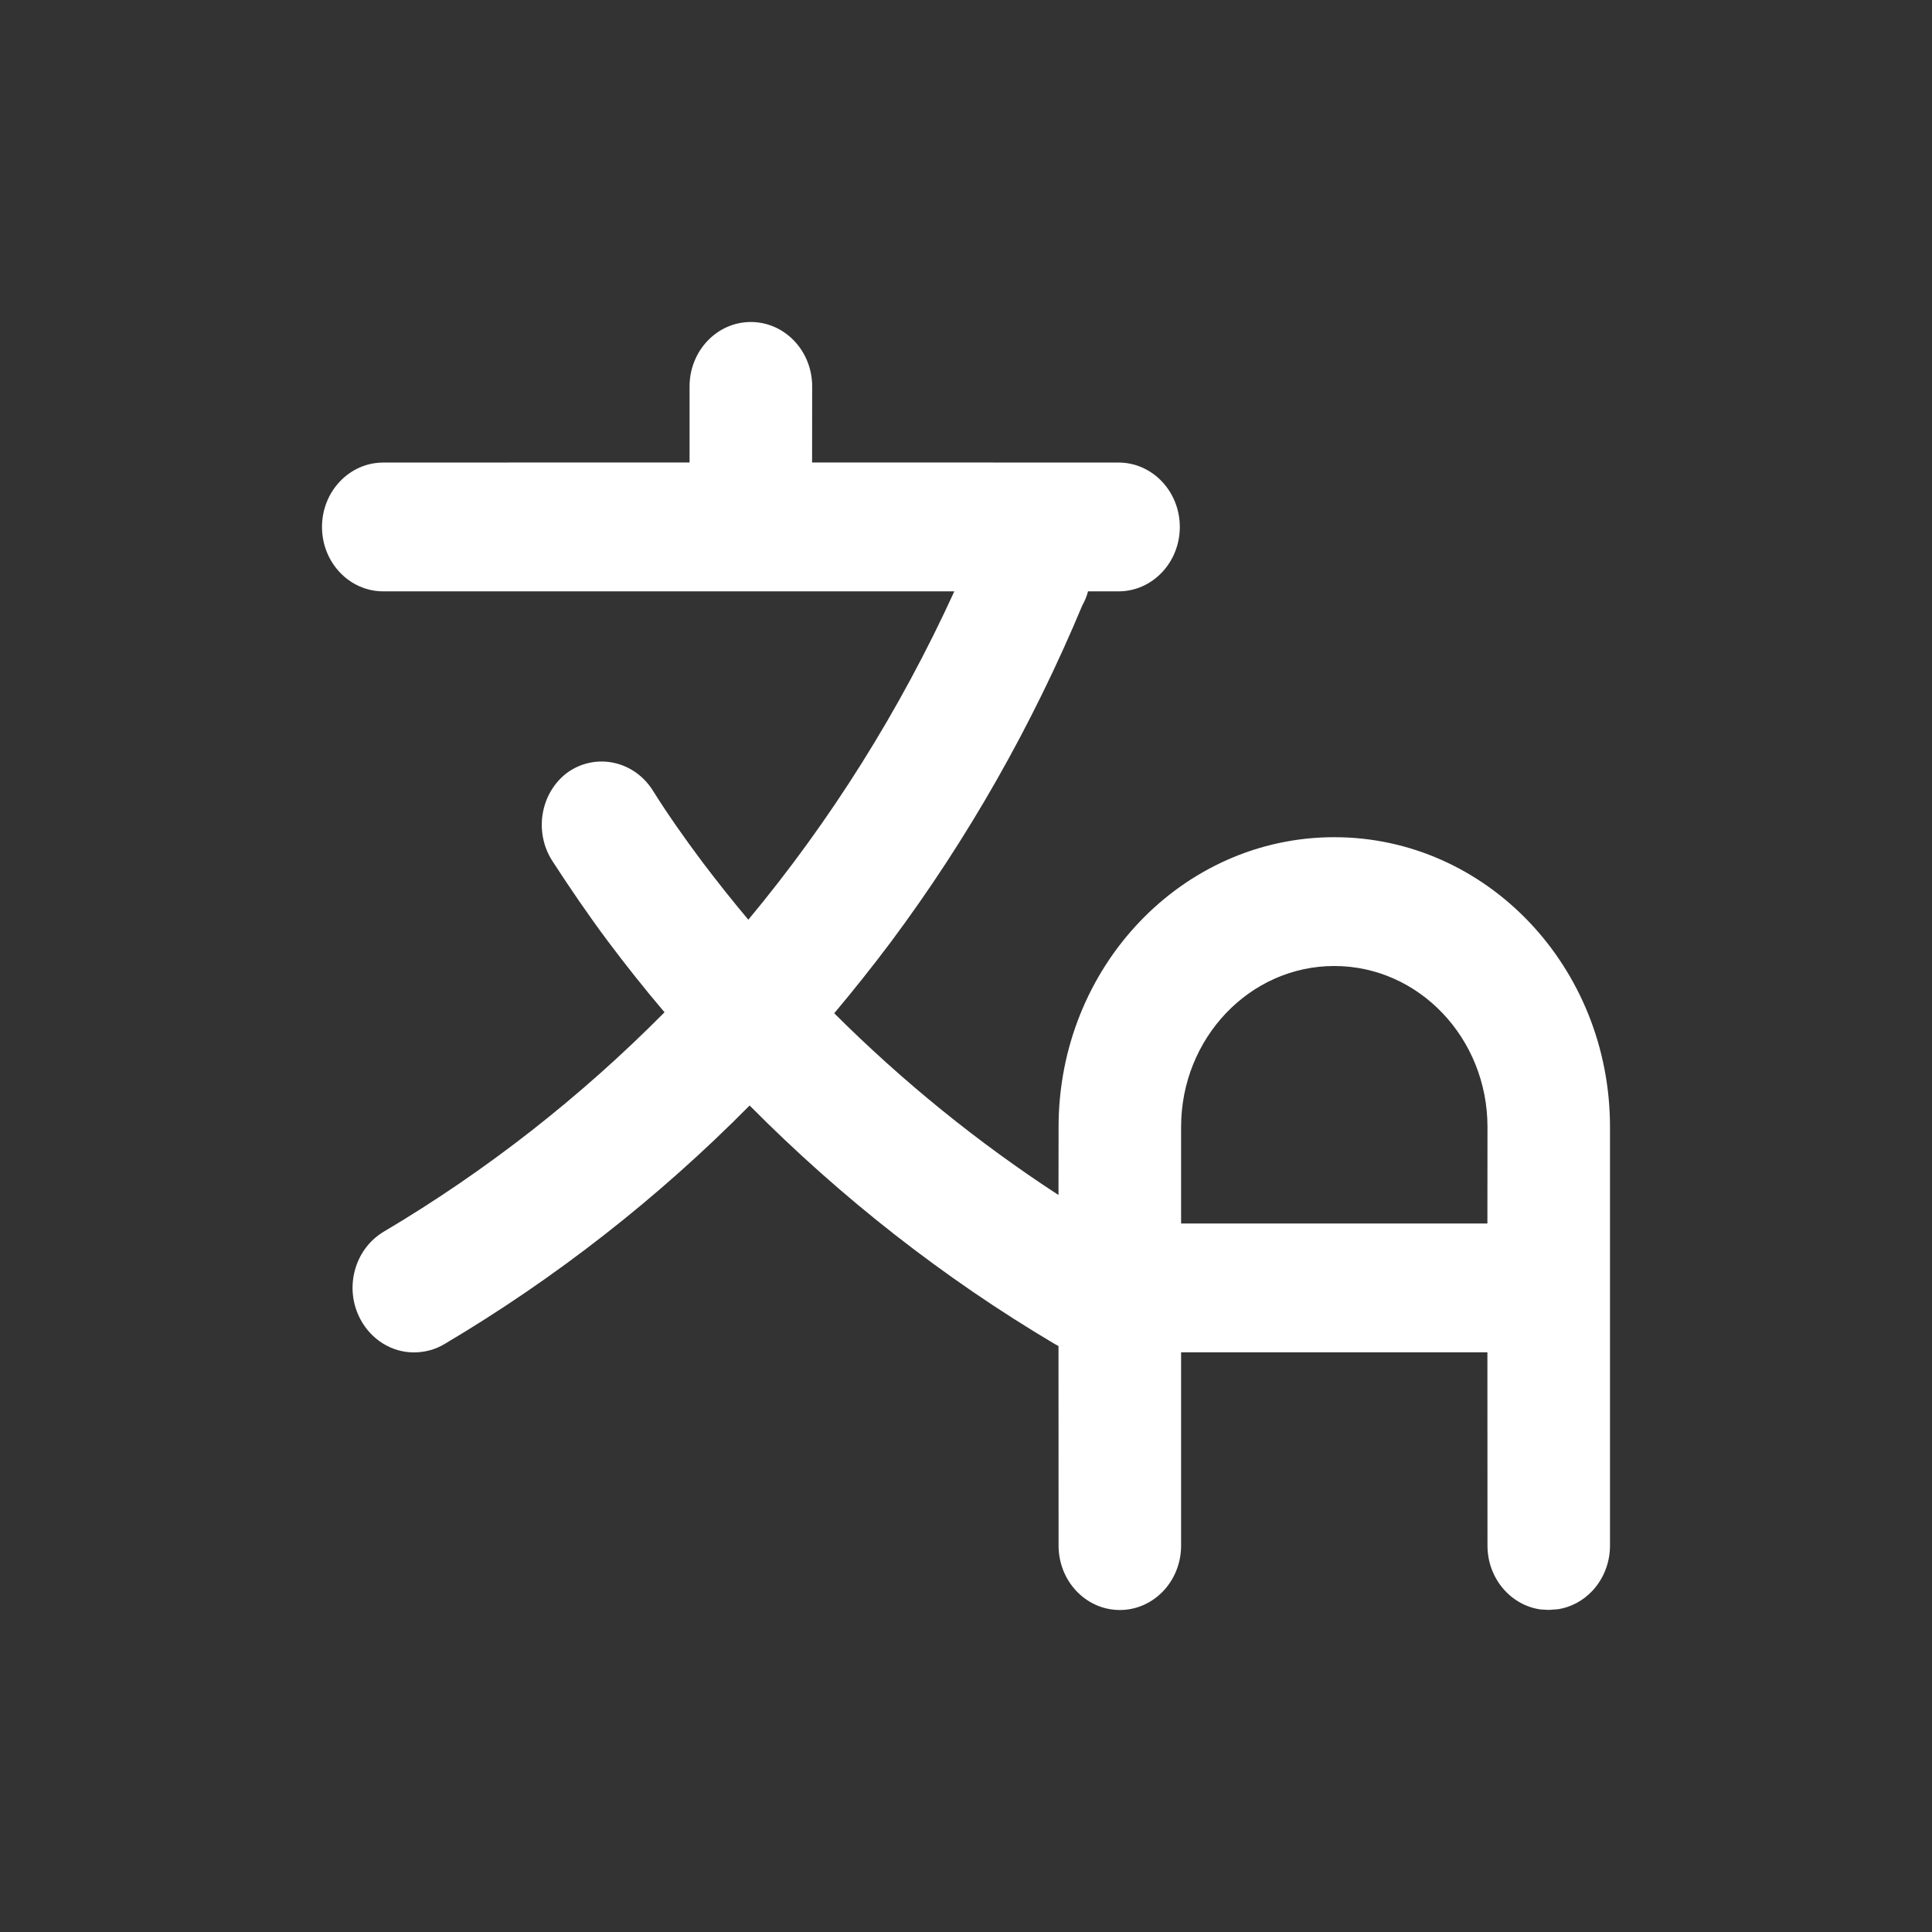 <?xml version="1.0" encoding="UTF-8"?>
<svg width="24px" height="24px" viewBox="0 0 24 24" version="1.1" xmlns="http://www.w3.org/2000/svg" xmlns:xlink="http://www.w3.org/1999/xlink">
    <rect x="0" y="0" width="24" height="24" fill="#333333" stroke="none"/>
    <title>Icon/language</title>
    <g id="Iconography" stroke="none" stroke-width="1" fill="none" fill-rule="evenodd">
        <g id="Icon/language" fill="#ffffff">
            <path d="M9.327,4 C9.748,4 10.089,4.358 10.089,4.8 L10.088,5.745 L13.895,5.746 C14.315,5.746 14.656,6.104 14.656,6.546 C14.656,6.988 14.315,7.346 13.895,7.346 L13.516,7.346 C13.5,7.407 13.476,7.465 13.445,7.52 C12.823,9.01 12.026,10.414 11.071,11.696 C10.843,12 10.607,12.297 10.363,12.587 C11.214,13.436 12.148,14.193 13.149,14.845 L13.15,14 C13.15,12.012 14.684,10.4 16.575,10.4 C18.466,10.4 20,12.012 20,14 L20,19.2 C20,19.412 19.92,19.616 19.777,19.766 C19.663,19.886 19.516,19.964 19.359,19.99 L19.238,19.999 L19.136,19.993 C18.764,19.94 18.478,19.605 18.478,19.2 L18.477,16.799 L14.672,16.799 L14.672,19.2 C14.672,19.642 14.332,20 13.911,20 C13.49,20 13.15,19.642 13.15,19.2 L13.149,16.721 C13.133,16.713 13.118,16.705 13.103,16.696 C11.723,15.878 10.45,14.881 9.312,13.733 C8.176,14.882 6.902,15.878 5.522,16.696 C5.406,16.766 5.274,16.8 5.141,16.8 C4.868,16.8 4.615,16.644 4.479,16.392 C4.272,16.01 4.399,15.524 4.761,15.304 C6.038,14.548 7.211,13.629 8.255,12.575 C8.012,12.289 7.779,11.996 7.554,11.696 C7.303,11.36 7.075,11.024 6.862,10.696 C6.631,10.338 6.711,9.854 7.044,9.6 C7.391,9.35 7.864,9.444 8.102,9.808 C8.292,10.112 8.506,10.416 8.734,10.72 C8.916,10.96 9.103,11.195 9.296,11.425 C10.316,10.199 11.178,8.828 11.855,7.346 L4.761,7.346 C4.341,7.346 4,6.988 4,6.546 C4,6.104 4.341,5.746 4.761,5.746 L8.566,5.745 L8.566,4.8 C8.566,4.358 8.907,4 9.327,4 Z M16.575,12 C15.525,12 14.672,12.896 14.672,14 L14.672,15.199 L18.477,15.199 L18.478,14 C18.478,12.896 17.625,12 16.575,12 Z" id="Combined-Shape"></path>
        </g>
    </g>
</svg>